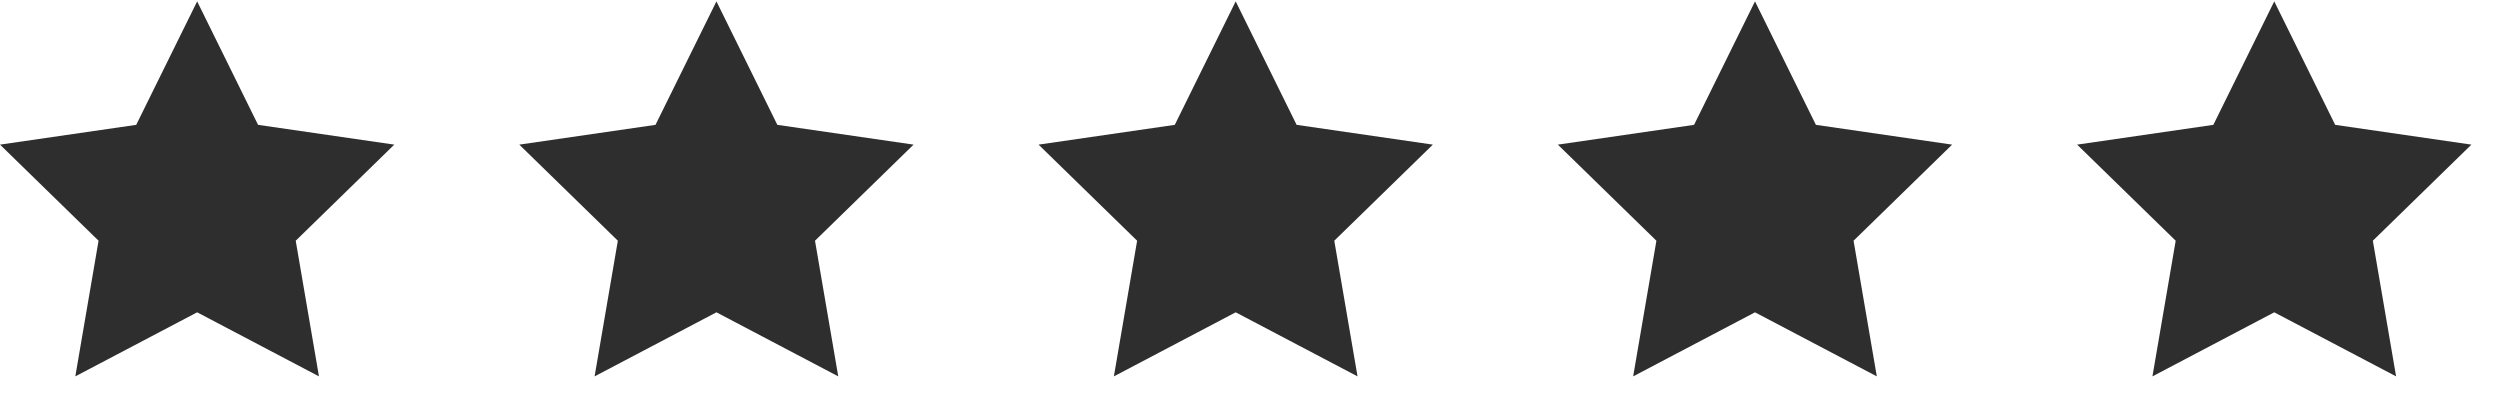 <svg width="80" height="13" viewBox="0 0 80 13" fill="none" xmlns="http://www.w3.org/2000/svg">
<path d="M6.309 0.044L4.359 3.995L0 4.628L3.154 7.703L2.41 12.044L6.309 9.994L10.207 12.044L9.463 7.703L12.617 4.628L8.258 3.995L6.309 0.044Z" fill="#2E2E2E"/>
<path d="M22.926 0.044L20.976 3.995L16.617 4.628L19.771 7.703L19.027 12.044L22.926 9.994L26.824 12.044L26.08 7.703L29.234 4.628L24.875 3.995L22.926 0.044Z" fill="#2E2E2E"/>
<path d="M39.542 0.044L37.593 3.995L33.234 4.628L36.388 7.703L35.644 12.044L39.542 9.994L43.441 12.044L42.697 7.703L45.851 4.628L41.492 3.995L39.542 0.044Z" fill="#2E2E2E"/>
<path d="M56.16 0.044L54.21 3.995L49.851 4.628L53.005 7.703L52.261 12.044L56.16 9.994L60.058 12.044L59.314 7.703L62.468 4.628L58.109 3.995L56.16 0.044Z" fill="#2E2E2E"/>
<path d="M72.776 0.044L70.827 3.995L66.468 4.628L69.622 7.703L68.878 12.044L72.776 9.994L76.675 12.044L75.931 7.703L79.085 4.628L74.726 3.995L72.776 0.044Z" fill="#2E2E2E"/>
</svg>
